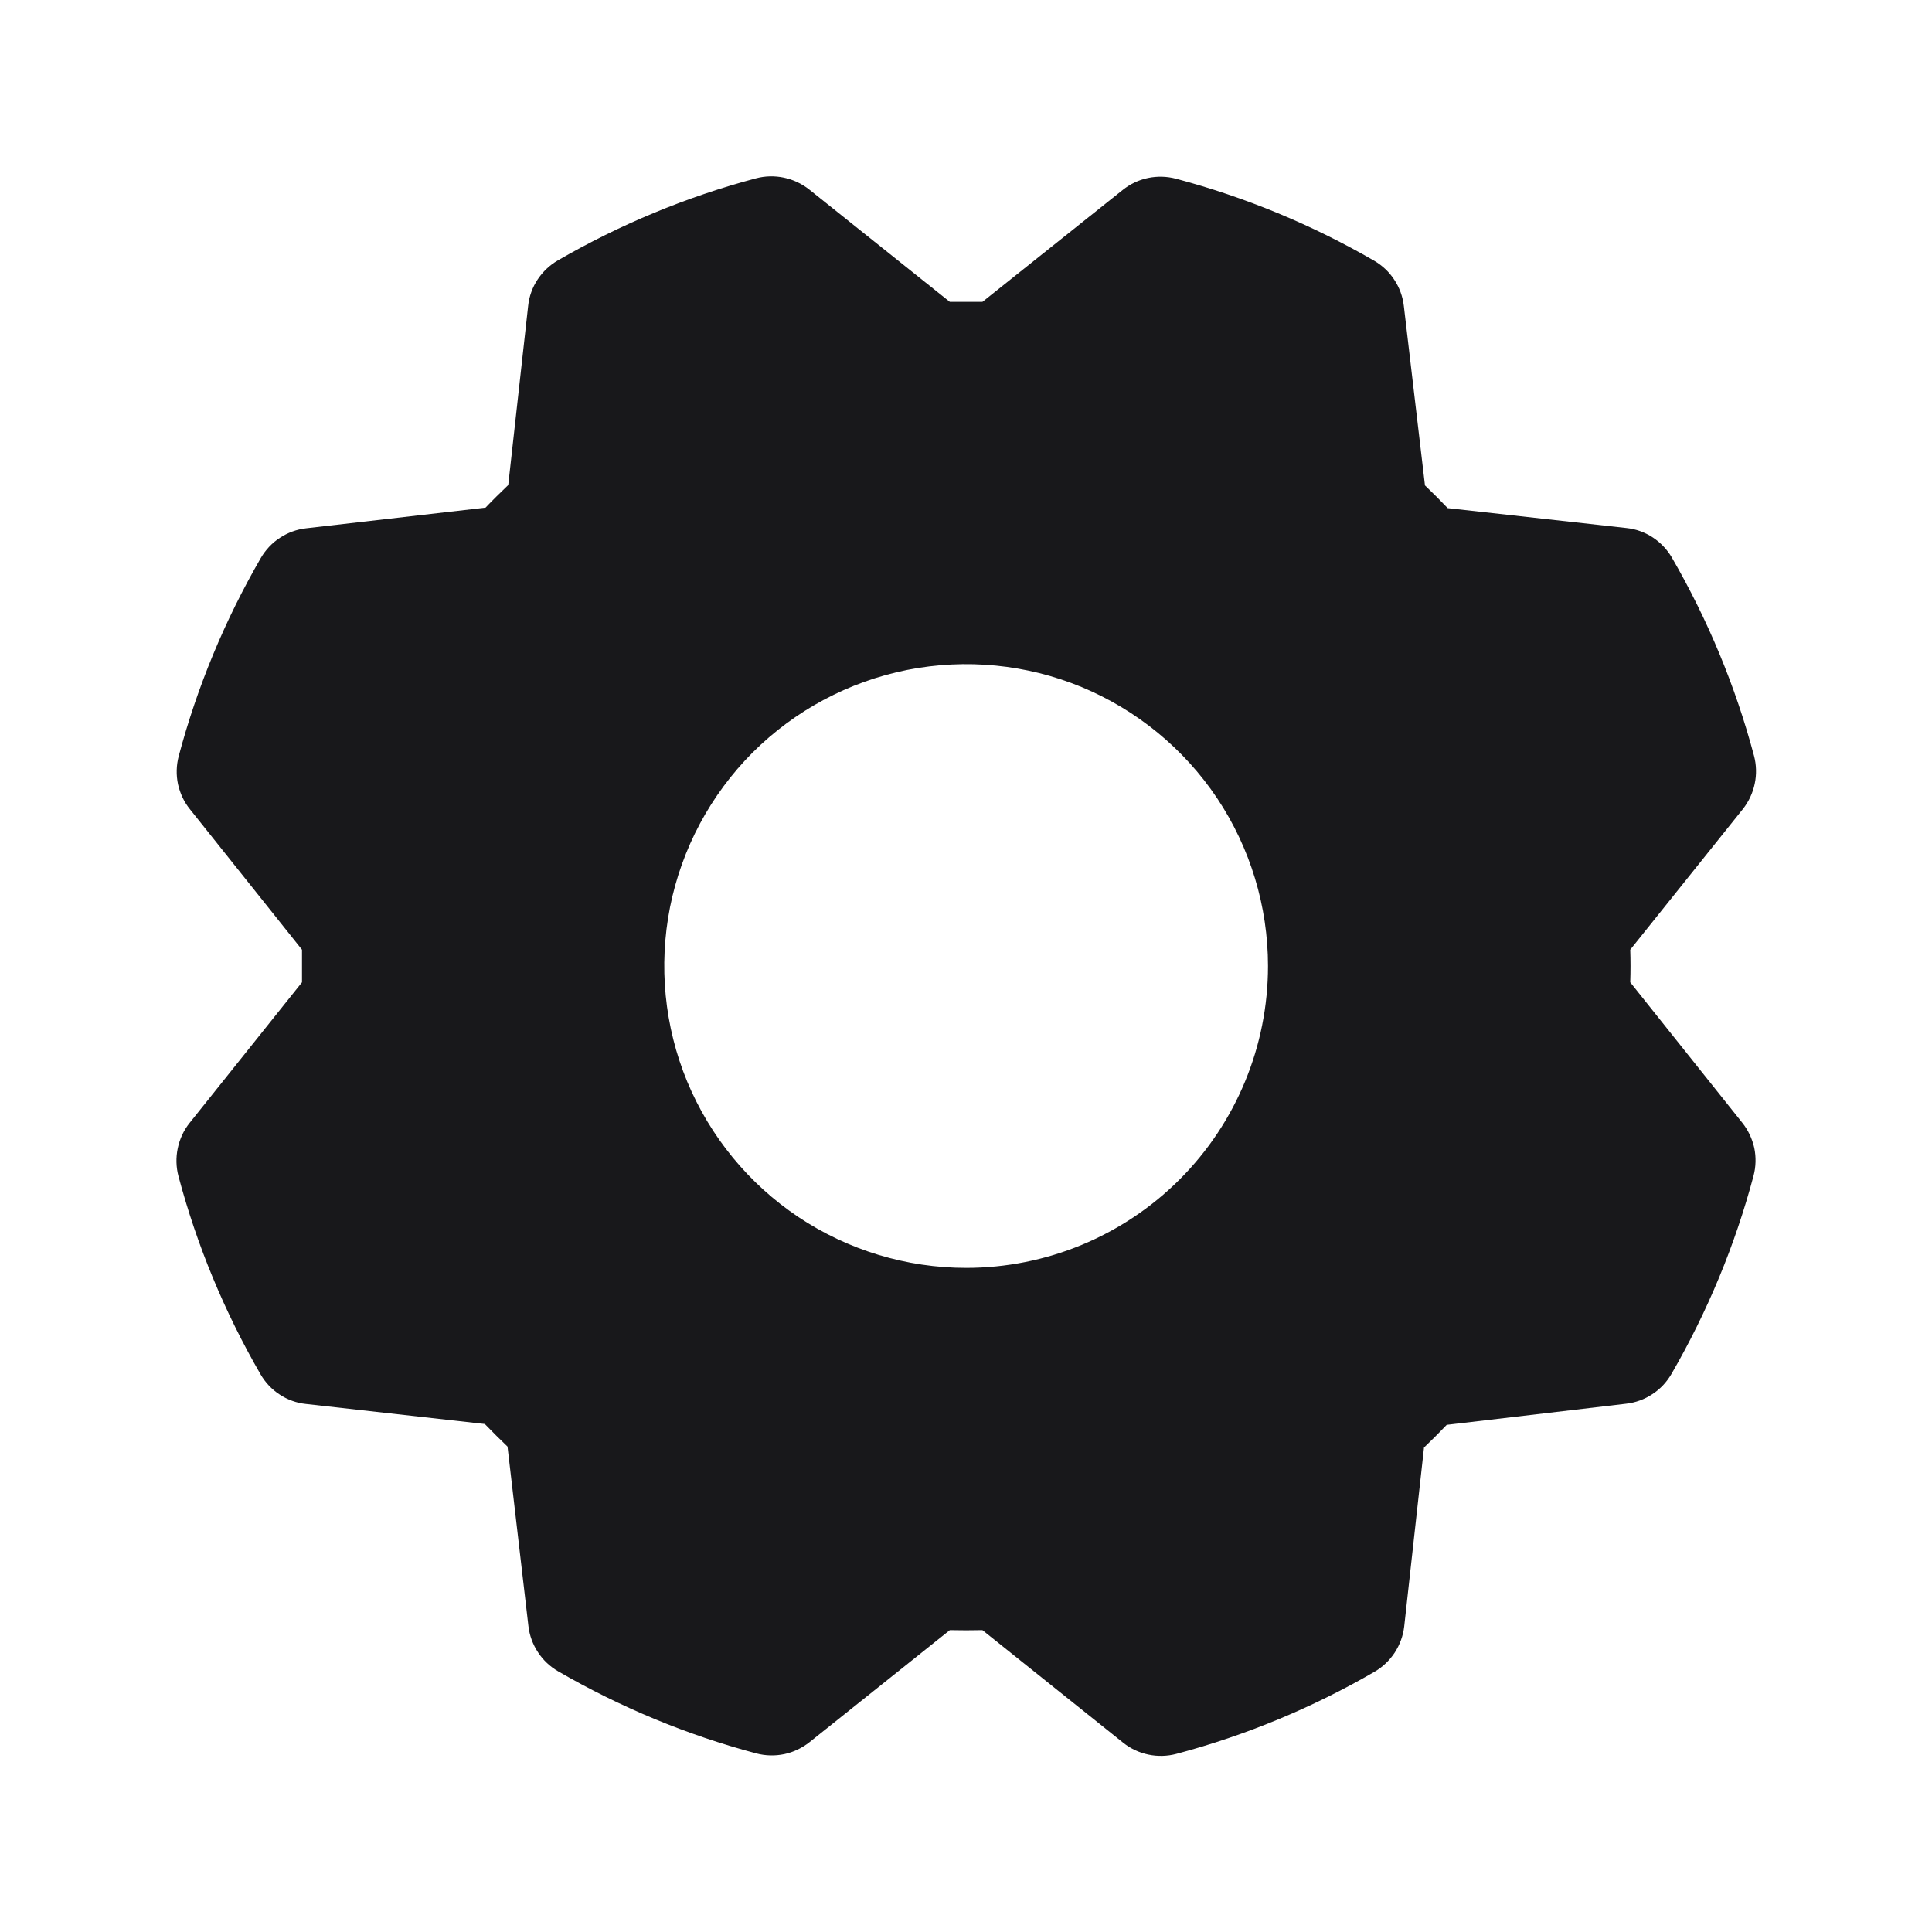 <svg width="16" height="16" viewBox="0 0 16 16" fill="none" xmlns="http://www.w3.org/2000/svg">
<path d="M13.501 8.135C13.504 8.045 13.504 7.955 13.501 7.865L14.434 6.7C14.482 6.639 14.516 6.567 14.532 6.49C14.548 6.414 14.546 6.334 14.526 6.259C14.373 5.684 14.144 5.133 13.846 4.618C13.807 4.551 13.753 4.494 13.688 4.451C13.623 4.408 13.548 4.381 13.471 4.373L11.989 4.208C11.927 4.143 11.864 4.08 11.801 4.02L11.626 2.534C11.617 2.456 11.59 2.382 11.547 2.317C11.505 2.252 11.447 2.198 11.38 2.159C10.865 1.861 10.314 1.633 9.739 1.48C9.663 1.46 9.584 1.458 9.507 1.474C9.431 1.49 9.359 1.524 9.298 1.573L8.136 2.5C8.046 2.5 7.956 2.5 7.866 2.5L6.701 1.569C6.64 1.521 6.568 1.487 6.491 1.471C6.415 1.455 6.335 1.457 6.26 1.477C5.685 1.63 5.134 1.859 4.619 2.157C4.552 2.196 4.495 2.25 4.452 2.315C4.409 2.38 4.382 2.455 4.374 2.532L4.209 4.017C4.144 4.079 4.081 4.141 4.021 4.204L2.535 4.375C2.457 4.384 2.383 4.411 2.318 4.454C2.253 4.496 2.199 4.554 2.16 4.621C1.862 5.136 1.633 5.687 1.48 6.262C1.46 6.338 1.458 6.417 1.474 6.494C1.491 6.57 1.524 6.642 1.574 6.703L2.501 7.865C2.501 7.955 2.501 8.045 2.501 8.135L1.57 9.3C1.521 9.361 1.488 9.433 1.472 9.51C1.456 9.586 1.458 9.666 1.478 9.741C1.631 10.316 1.86 10.867 2.158 11.382C2.197 11.449 2.251 11.507 2.316 11.549C2.381 11.592 2.456 11.619 2.533 11.627L4.015 11.793C4.077 11.857 4.14 11.92 4.203 11.98L4.376 13.466C4.385 13.544 4.412 13.618 4.455 13.683C4.497 13.748 4.555 13.802 4.622 13.841C5.137 14.139 5.688 14.368 6.263 14.521C6.339 14.541 6.418 14.543 6.495 14.527C6.571 14.511 6.643 14.476 6.704 14.428L7.866 13.5C7.956 13.502 8.046 13.502 8.136 13.5L9.301 14.432C9.362 14.481 9.434 14.515 9.511 14.531C9.587 14.547 9.667 14.545 9.742 14.525C10.317 14.372 10.869 14.143 11.383 13.845C11.45 13.806 11.507 13.752 11.55 13.687C11.593 13.621 11.62 13.547 11.629 13.47L11.793 11.988C11.858 11.926 11.921 11.863 11.981 11.8L13.467 11.625C13.545 11.616 13.619 11.589 13.684 11.546C13.749 11.504 13.803 11.446 13.842 11.379C14.14 10.864 14.369 10.313 14.522 9.738C14.542 9.662 14.544 9.583 14.528 9.506C14.511 9.43 14.477 9.358 14.428 9.297L13.501 8.135ZM8.001 10.5C7.507 10.5 7.023 10.353 6.612 10.079C6.201 9.804 5.881 9.414 5.691 8.957C5.502 8.5 5.453 7.997 5.549 7.512C5.646 7.027 5.884 6.582 6.233 6.232C6.583 5.883 7.028 5.645 7.513 5.548C7.998 5.452 8.501 5.501 8.958 5.69C9.415 5.88 9.805 6.2 10.08 6.611C10.354 7.022 10.501 7.506 10.501 8C10.501 8.663 10.238 9.299 9.769 9.768C9.3 10.237 8.664 10.5 8.001 10.5Z" fill="#18181B"/>
</svg>
